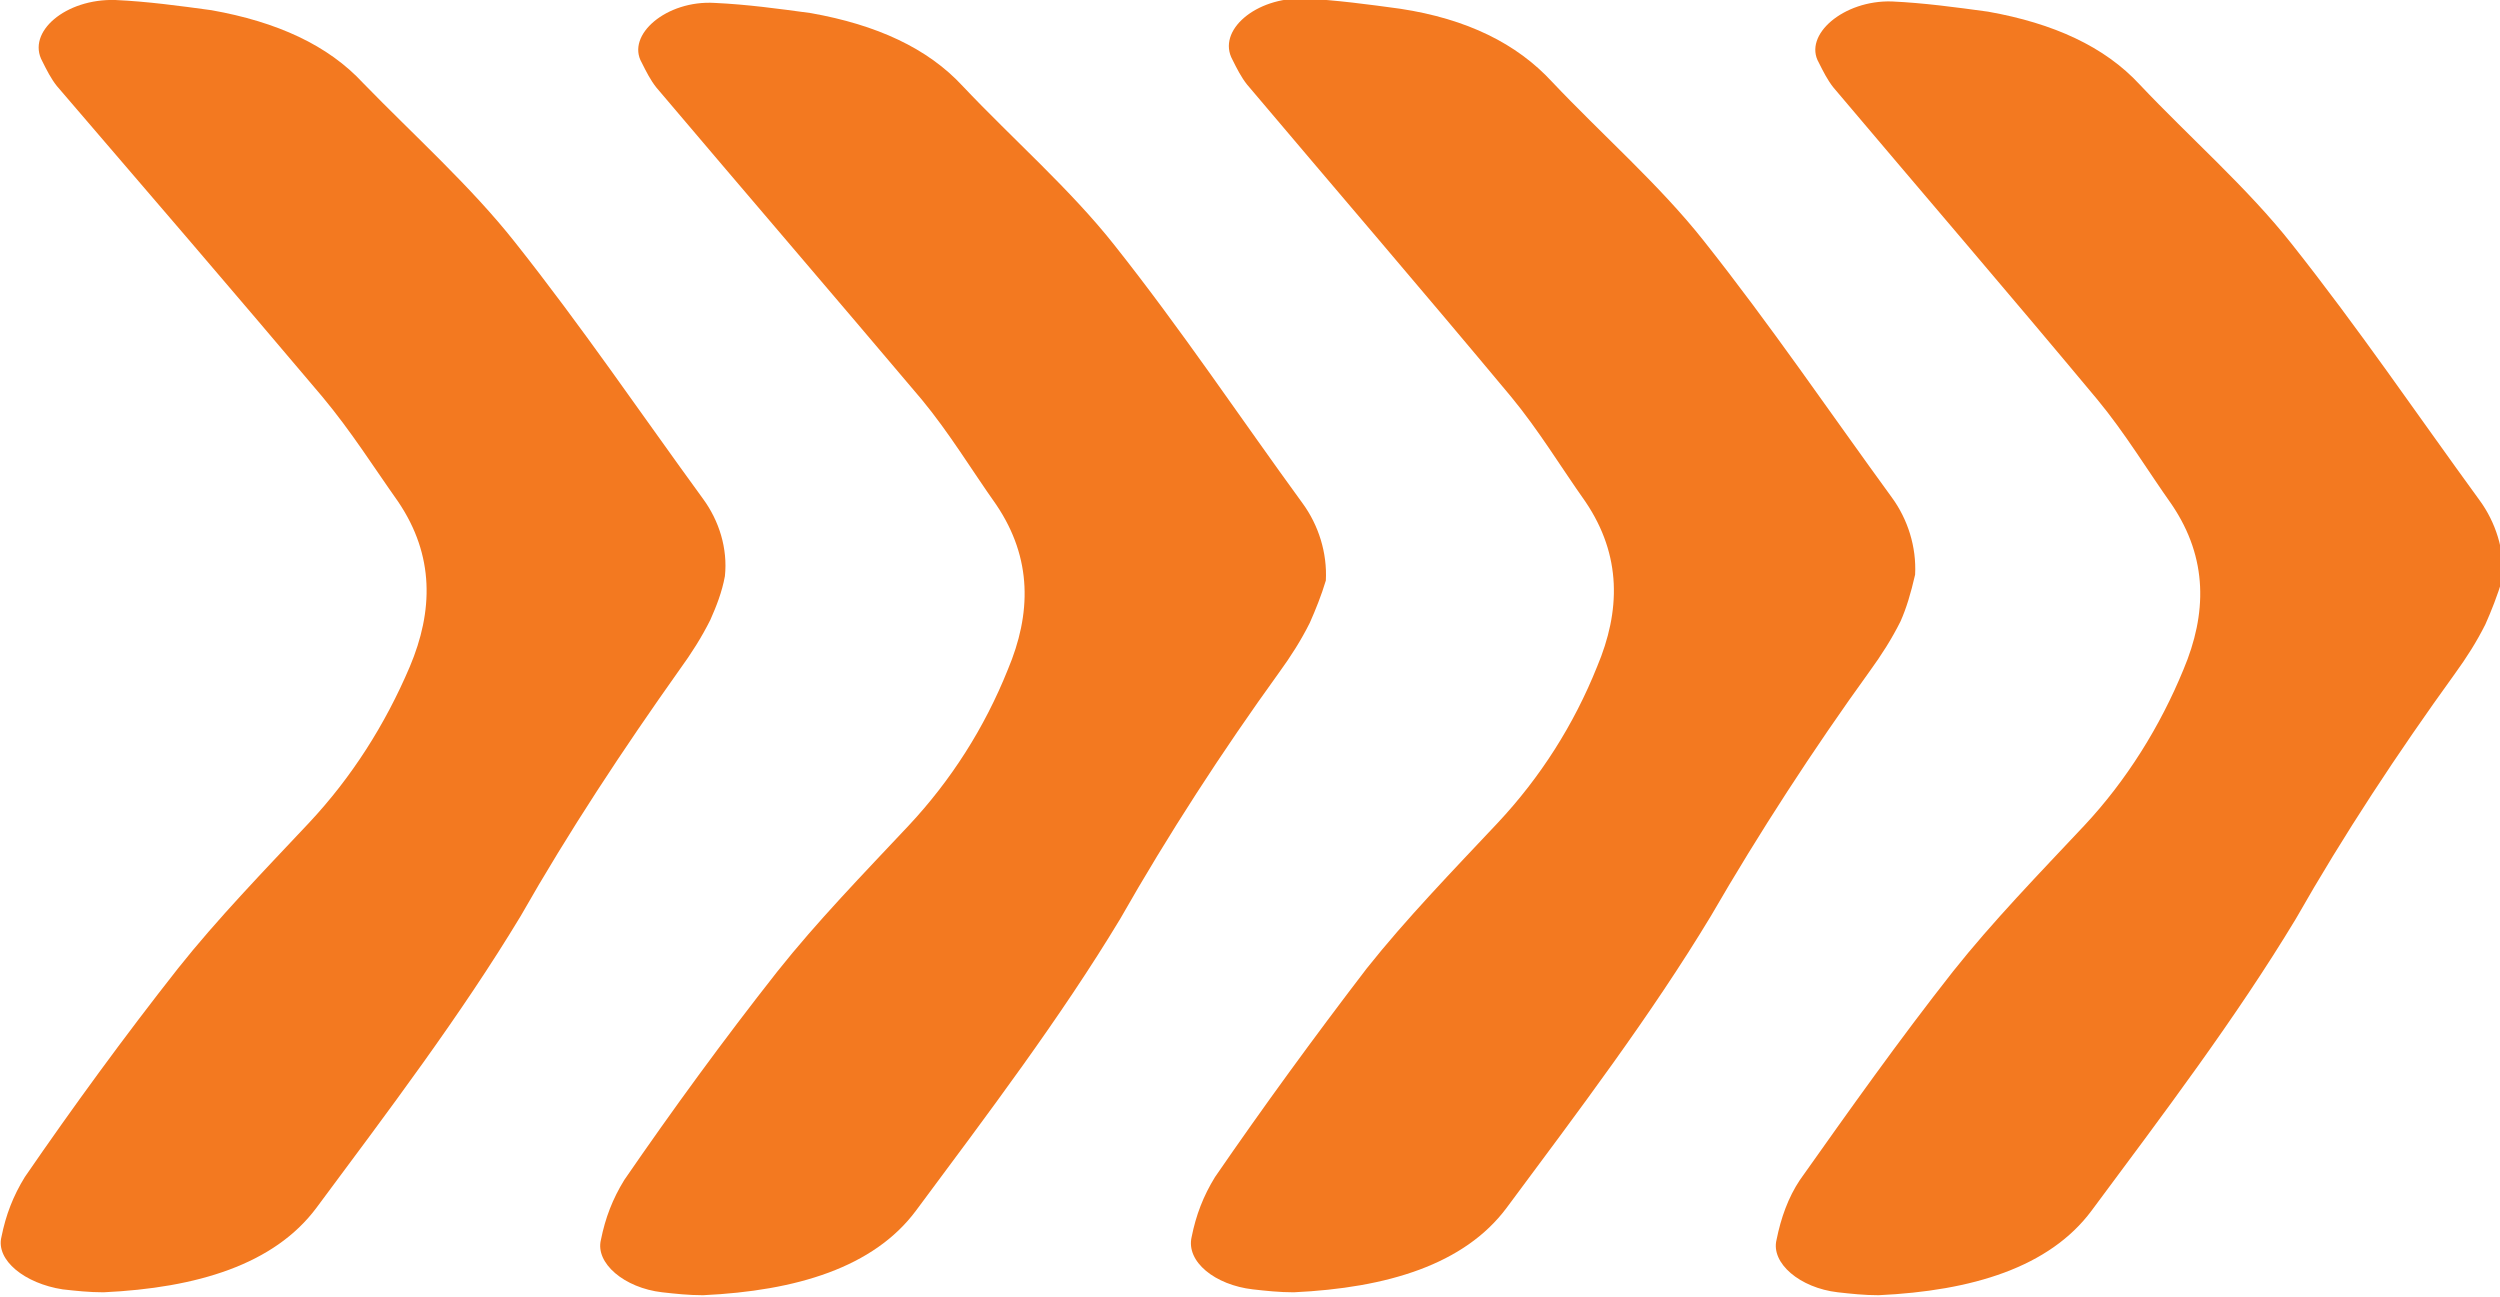 <?xml version="1.0" encoding="utf-8"?>
<!-- Generator: Adobe Illustrator 25.4.1, SVG Export Plug-In . SVG Version: 6.00 Build 0)  -->
<svg version="1.1" id="Layer_1" xmlns="http://www.w3.org/2000/svg" xmlns:xlink="http://www.w3.org/1999/xlink" x="0px" y="0px"
	 viewBox="0 0 171.4 88.9" style="enable-background:new 0 0 171.4 88.9;" xml:space="preserve">
<style type="text/css">
	.st0{fill:#F37920;}
</style>
<g id="Layer_2_1_">
	<g id="Layer_1-2">
		<path class="st0" d="M48.7,42.5c-0.6,1.2-1.3,2.3-2.1,3.4C42.7,51.4,39,57,35.7,62.8c-4.1,6.8-9.1,13.4-14,20
			c-2.9,3.9-8.2,5.5-14.6,5.8c-1,0-1.9-0.1-2.8-0.2c-2.6-0.4-4.6-2-4.2-3.6c0.3-1.5,0.8-2.8,1.6-4.1c3.3-4.8,6.8-9.6,10.5-14.3
			c2.7-3.4,5.9-6.7,9-10c2.9-3.1,5.2-6.7,6.9-10.7c1.6-3.8,1.7-7.6-0.8-11.3c-1.7-2.4-3.2-4.8-5.2-7.2C16.1,20.1,10,13,3.9,5.9
			c-0.4-0.5-0.7-1.1-1-1.7c-1.1-2,1.6-4.3,5-4.2c2.2,0.1,4.4,0.4,6.6,0.7c4.5,0.8,8,2.4,10.4,5c3.5,3.6,7.4,7.1,10.4,10.9
			c4.6,5.8,8.6,11.7,12.9,17.6c1.1,1.5,1.7,3.4,1.5,5.3C49.5,40.6,49.1,41.6,48.7,42.5z"/>
		<path class="st0" d="M89.8,42.7c-0.6,1.2-1.3,2.3-2.1,3.4c-3.9,5.4-7.6,11.1-10.9,16.9c-4.1,6.8-9.1,13.4-14,20
			c-2.9,3.9-8.2,5.5-14.6,5.8c-1,0-1.9-0.1-2.8-0.2c-2.6-0.3-4.6-2-4.2-3.6c0.3-1.5,0.8-2.8,1.6-4.1c3.3-4.8,6.8-9.6,10.5-14.3
			c2.7-3.4,5.9-6.7,9-10c2.9-3.1,5.2-6.7,6.8-10.7c1.6-3.8,1.7-7.6-0.8-11.3c-1.7-2.4-3.2-4.9-5.1-7.2C57.2,20.3,51.1,13.2,45,6
			c-0.4-0.5-0.7-1.1-1-1.7c-1.1-1.9,1.7-4.3,5-4.1c2.2,0.1,4.4,0.4,6.6,0.7c4.5,0.8,8,2.4,10.4,5c3.4,3.6,7.4,7.1,10.4,10.9
			C81,22.6,85,28.6,89.3,34.5c1.1,1.5,1.7,3.4,1.6,5.3C90.6,40.8,90.2,41.8,89.8,42.7z"/>
		<path class="st0" d="M130.3,42.6c-0.6,1.2-1.3,2.3-2.1,3.4c-3.9,5.4-7.6,11.1-10.9,16.8c-4.1,6.8-9.1,13.4-14,20
			c-2.9,3.9-8.2,5.5-14.6,5.8c-1,0-1.9-0.1-2.8-0.2c-2.6-0.3-4.6-1.9-4.2-3.6c0.3-1.5,0.8-2.8,1.6-4.1c3.3-4.8,6.8-9.6,10.4-14.3
			c2.7-3.4,5.9-6.7,9-10c2.9-3.1,5.2-6.7,6.8-10.7c1.6-3.8,1.7-7.6-0.8-11.3c-1.7-2.4-3.2-4.9-5.1-7.2c-6-7.2-12.1-14.3-18.1-21.4
			c-0.4-0.5-0.7-1.1-1-1.7c-1.1-2,1.6-4.3,4.9-4.2C91.6,0,93.8,0.3,96,0.6c4.6,0.7,8,2.4,10.4,5c3.4,3.6,7.4,7.1,10.4,10.9
			c4.6,5.8,8.6,11.7,12.9,17.6c1.1,1.5,1.7,3.4,1.6,5.3C131,40.7,130.7,41.7,130.3,42.6z"/>
		<path class="st0" d="M170.4,42.8c-0.6,1.2-1.3,2.3-2.1,3.4c-3.9,5.4-7.6,11-10.9,16.8c-4.1,6.8-9.1,13.4-14,20
			c-2.9,3.9-8.2,5.5-14.6,5.8c-1,0-1.9-0.1-2.8-0.2c-2.6-0.3-4.6-2-4.2-3.6c0.3-1.5,0.8-2.9,1.6-4.1c3.4-4.8,6.8-9.6,10.5-14.3
			c2.7-3.4,5.9-6.7,9-10c2.9-3.1,5.2-6.8,6.8-10.7c1.6-3.8,1.7-7.6-0.8-11.3c-1.7-2.4-3.2-4.9-5.1-7.2c-6-7.2-12.1-14.3-18.1-21.4
			c-0.4-0.5-0.7-1.1-1-1.7c-1.1-1.9,1.7-4.3,5-4.2c2.2,0.1,4.4,0.4,6.6,0.7c4.5,0.8,8,2.4,10.4,5c3.4,3.6,7.4,7.1,10.4,10.9
			c4.6,5.8,8.6,11.7,12.9,17.6c1.1,1.5,1.7,3.4,1.6,5.3C171.2,40.9,170.8,41.9,170.4,42.8z"/>
	</g>
</g>
</svg>

